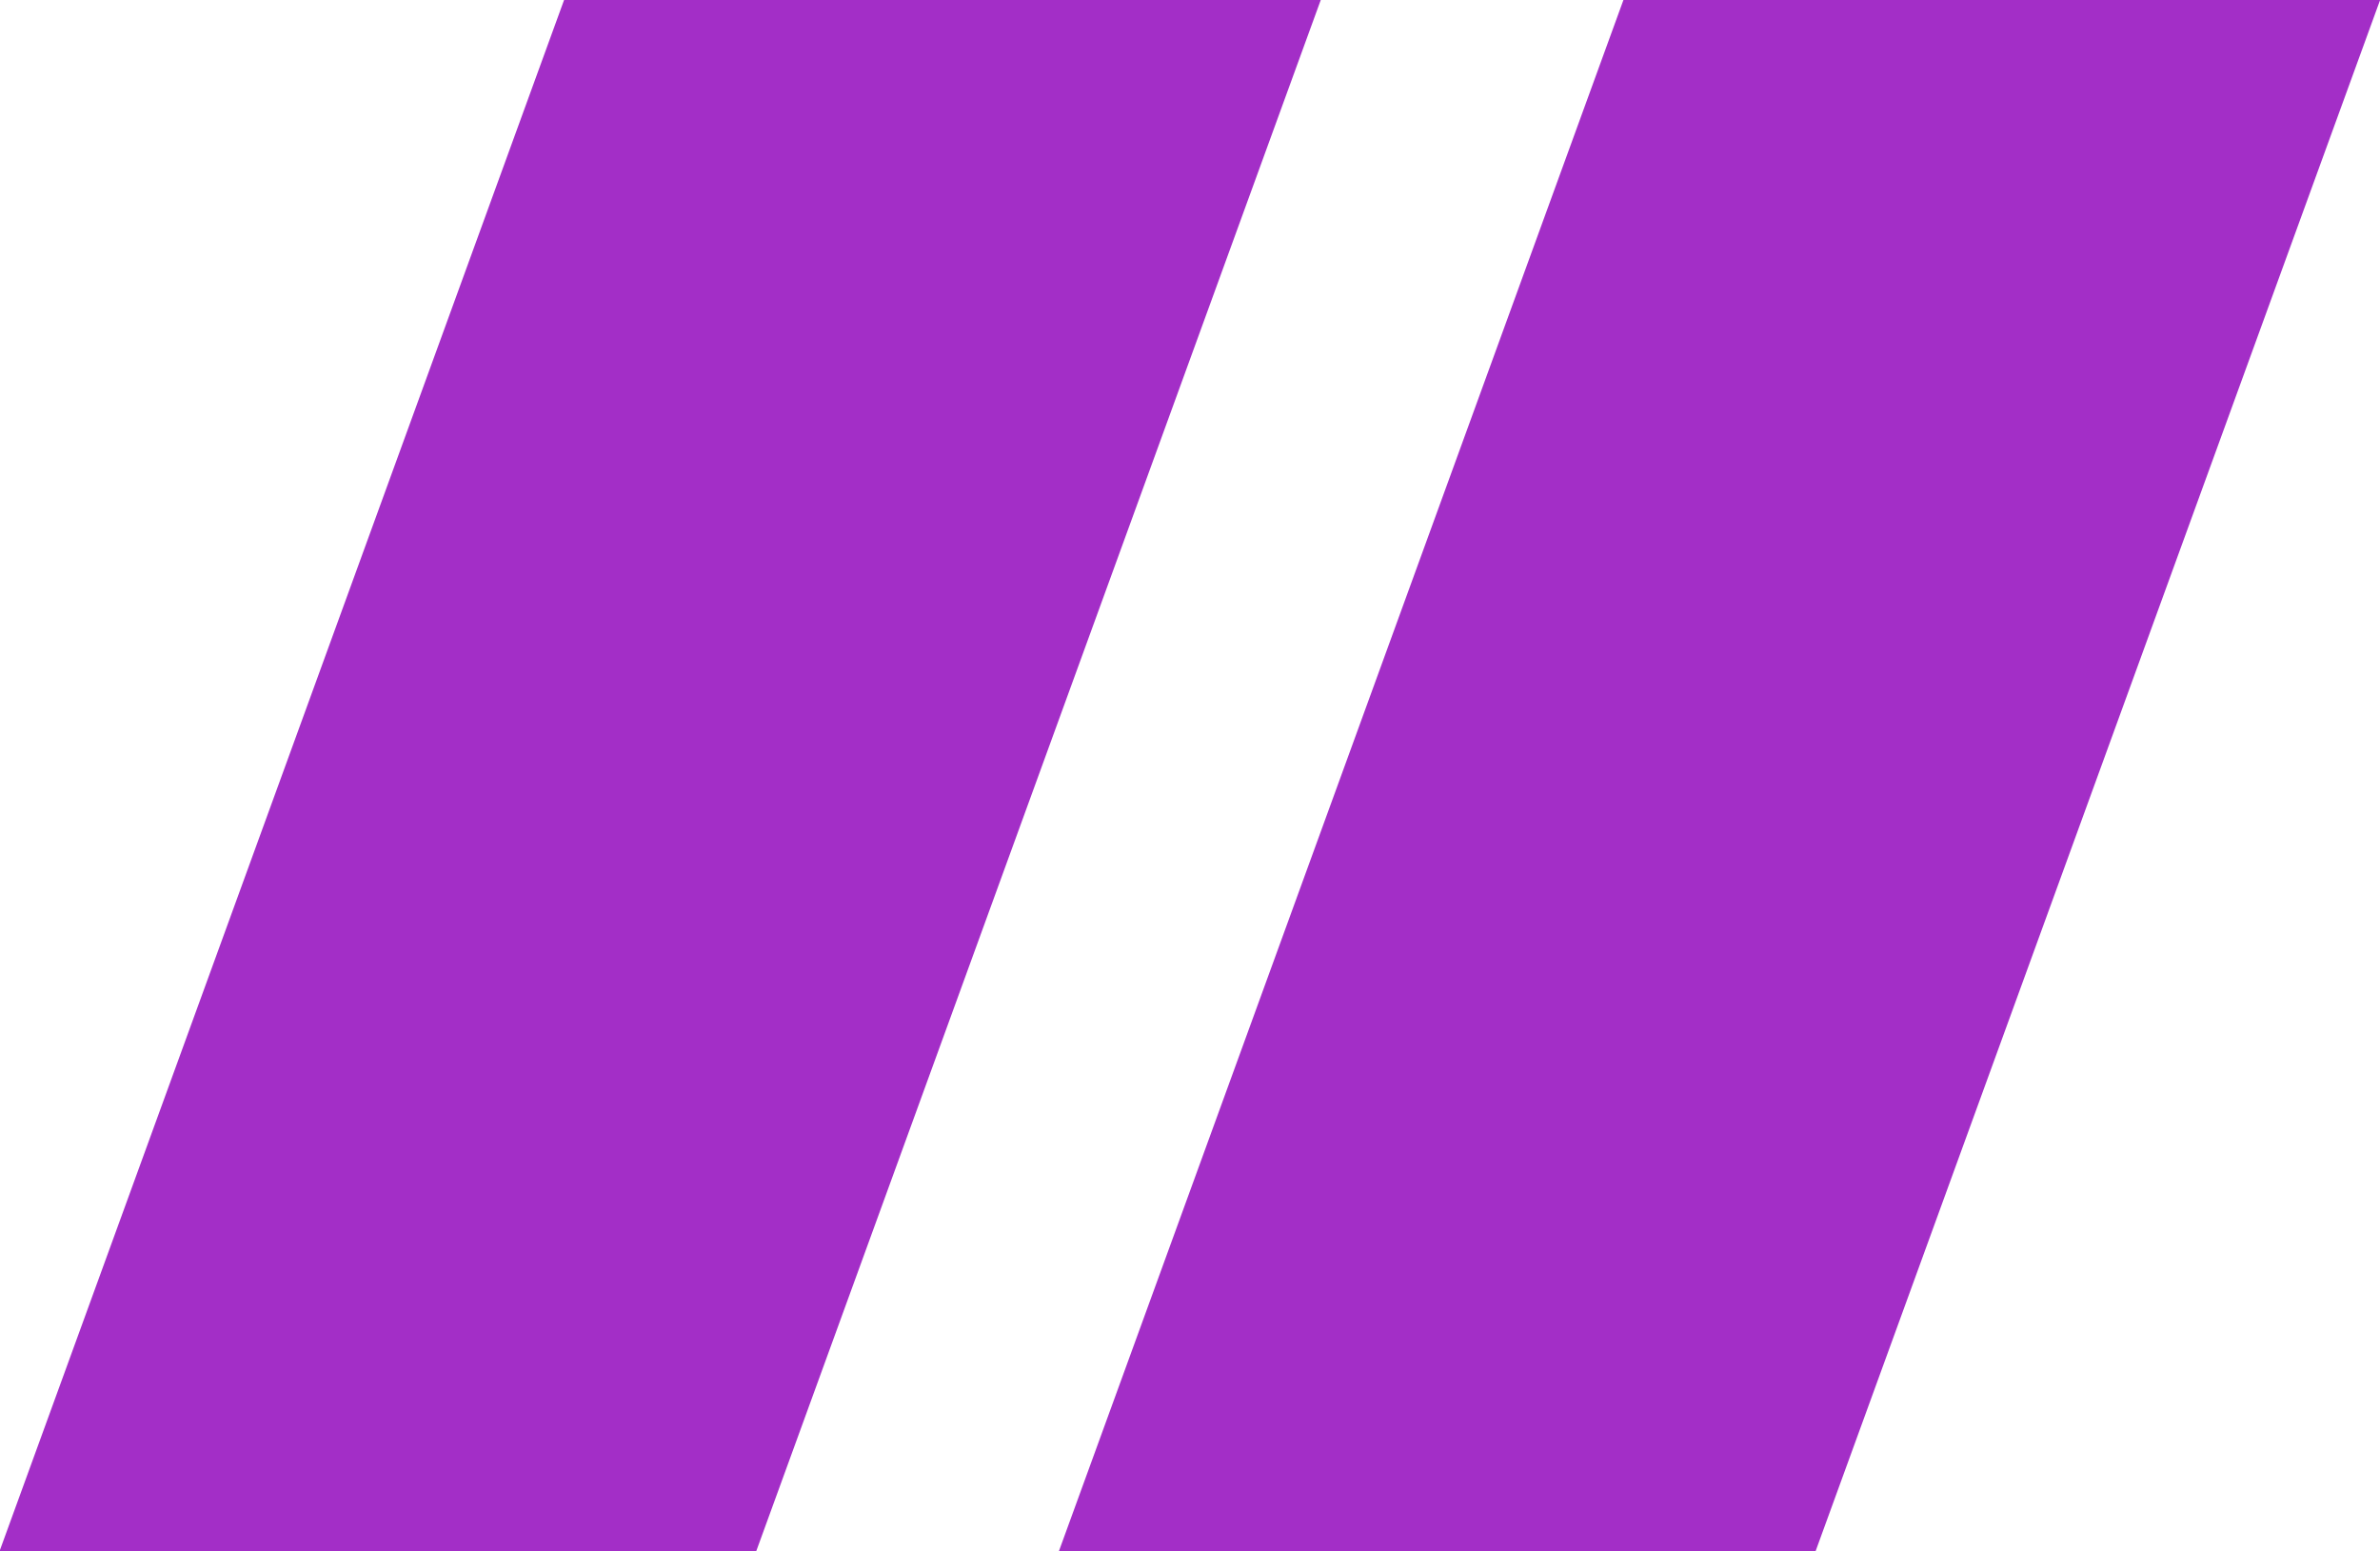 <?xml version="1.0" encoding="UTF-8"?> <svg xmlns="http://www.w3.org/2000/svg" width="62.906" height="41" viewBox="0 0 62.906 41"> <defs> <style> .cls-1 { fill: #a32ec7; fill-rule: evenodd; } </style> </defs> <path id="Kazakevich_quotes" data-name="Kazakevich quotes" class="cls-1" d="M63.049,60h-20L57.972,19h20Zm-48,0L29.972,19h20L35.049,60h-20Z" transform="translate(-15.063 -19)"></path> </svg> 